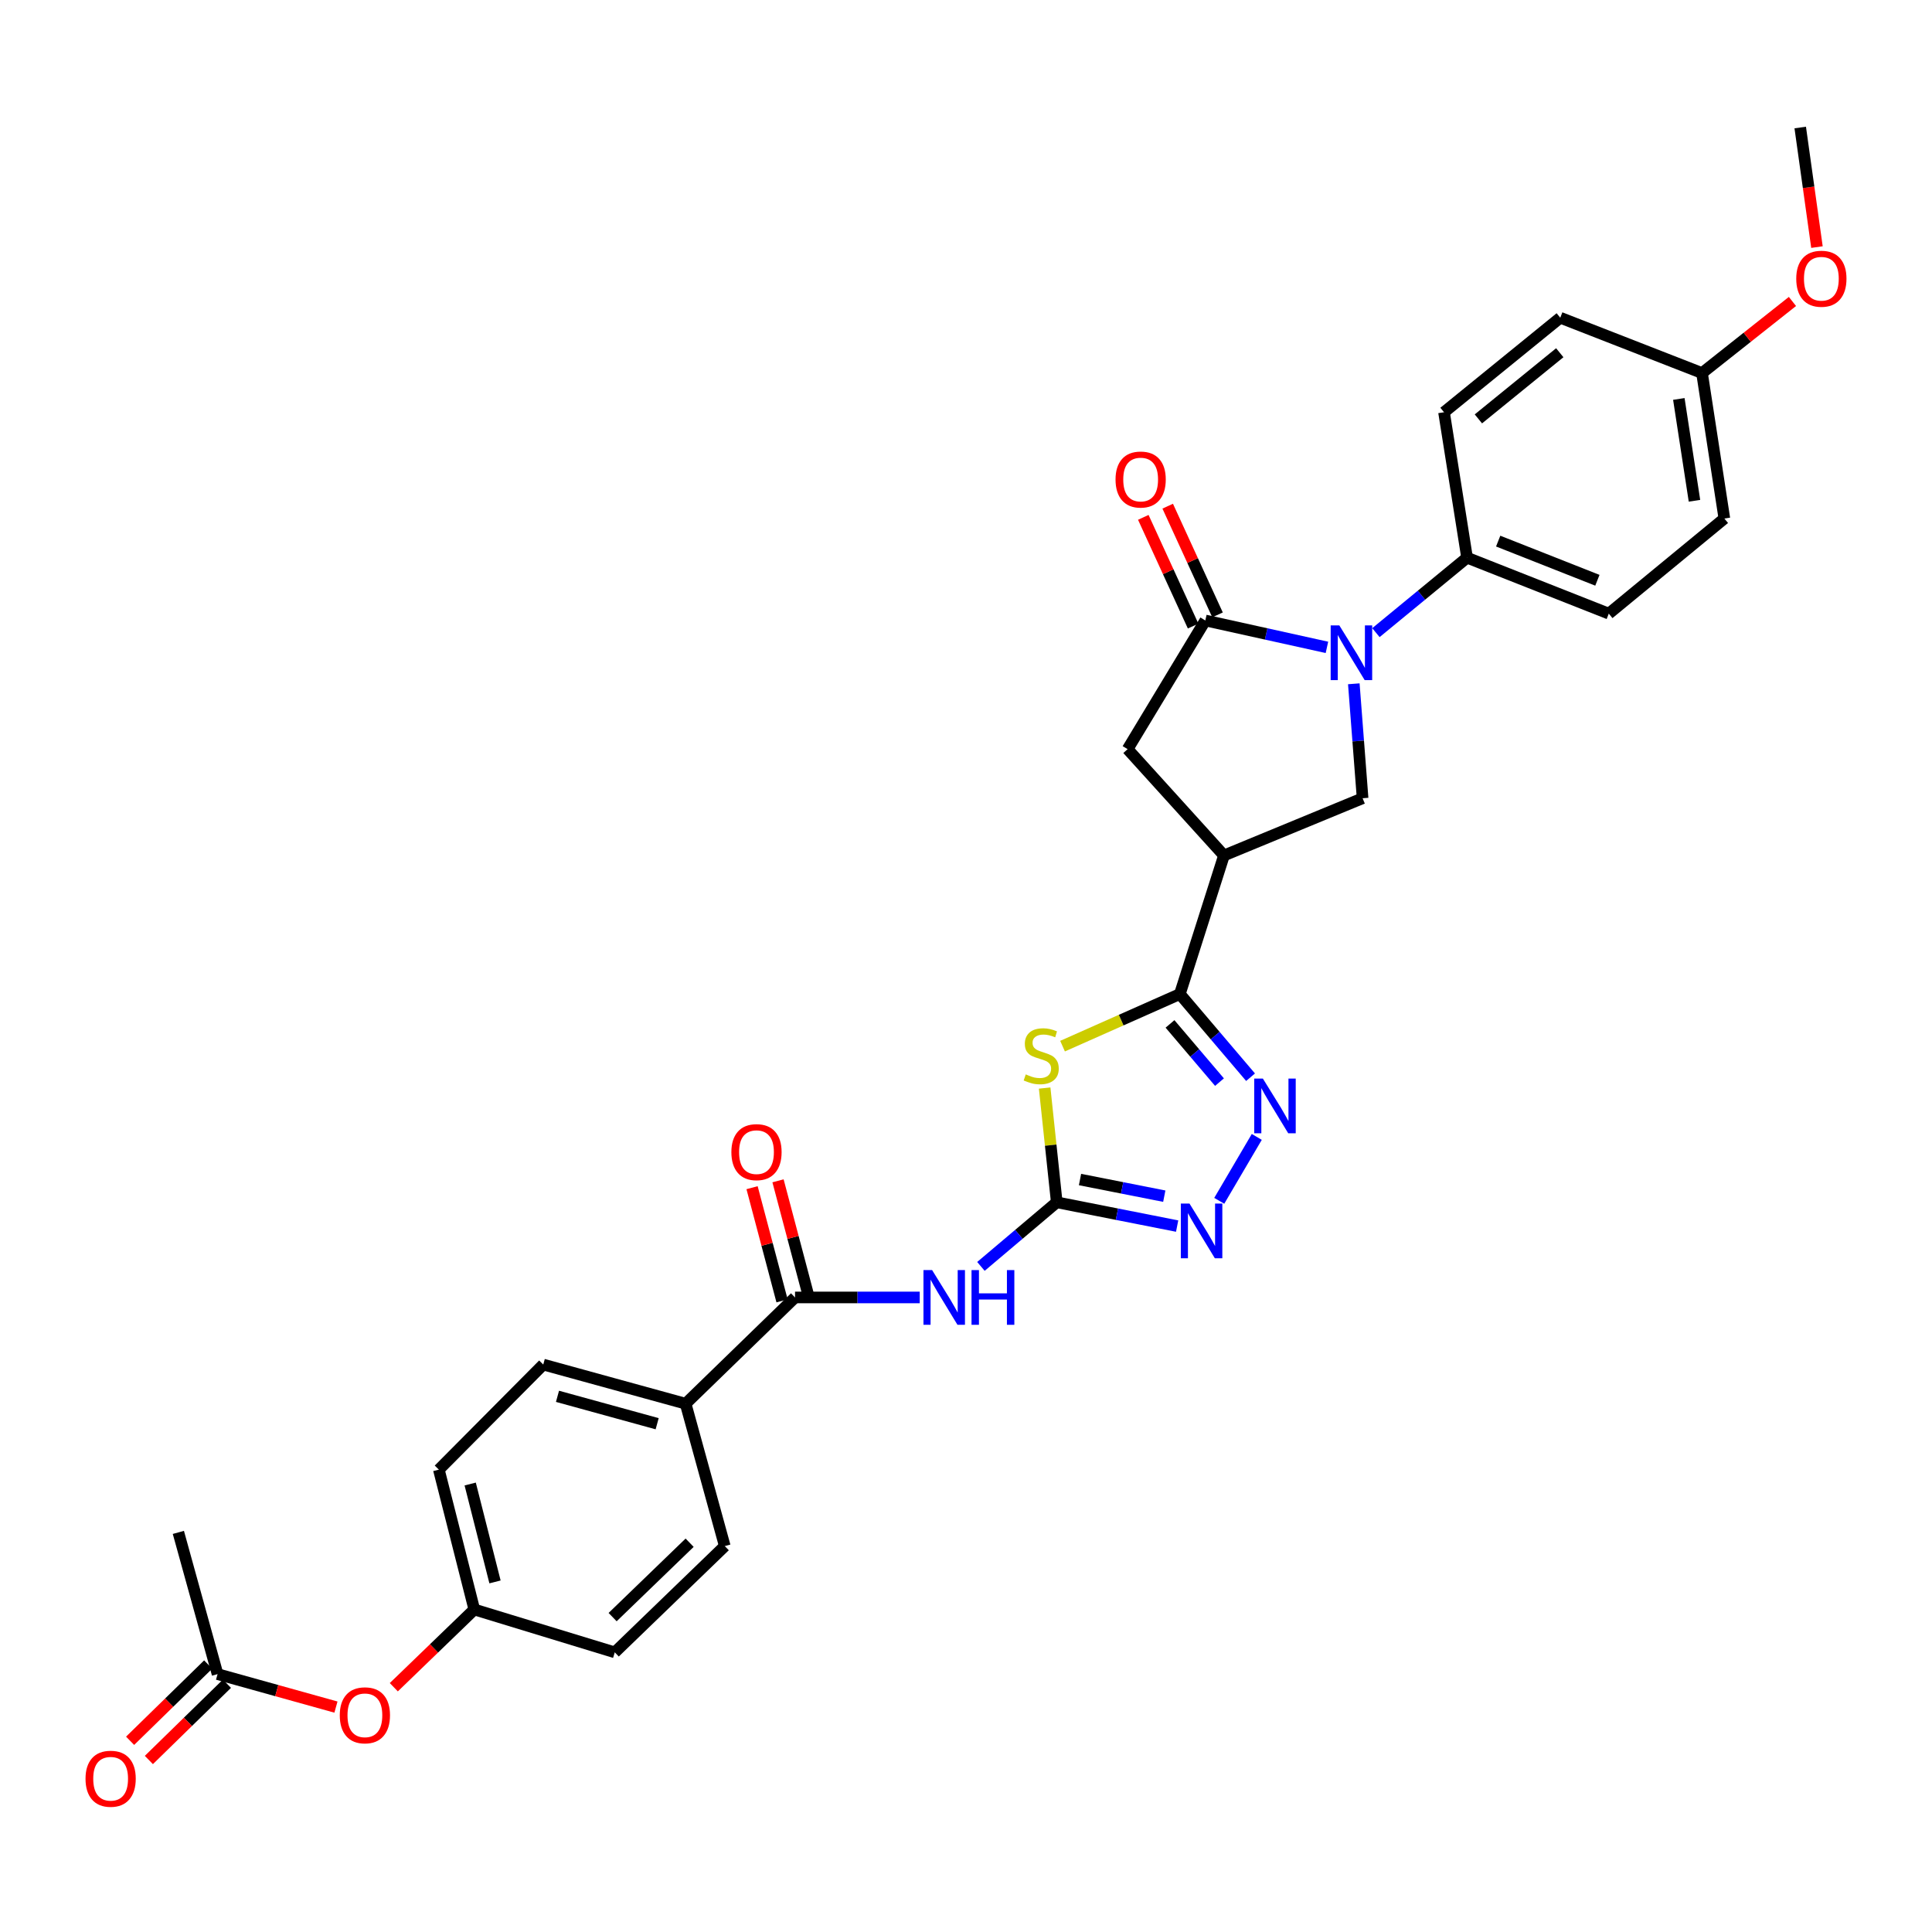 <?xml version='1.0' encoding='iso-8859-1'?>
<svg version='1.1' baseProfile='full'
              xmlns='http://www.w3.org/2000/svg'
                      xmlns:rdkit='http://www.rdkit.org/xml'
                      xmlns:xlink='http://www.w3.org/1999/xlink'
                  xml:space='preserve'
width='1000px' height='1000px' viewBox='0 0 1000 1000'>
<!-- END OF HEADER -->
<rect style='opacity:1.0;fill:#FFFFFF;stroke:none' width='1000' height='1000' x='0' y='0'> </rect>
<path class='bond-0' d='M 540.71,563.174 L 543.843,592.742' style='fill:none;fill-rule:evenodd;stroke:#CCCC00;stroke-width:6px;stroke-linecap:butt;stroke-linejoin:miter;stroke-opacity:1' />
<path class='bond-0' d='M 543.843,592.742 L 546.975,622.31' style='fill:none;fill-rule:evenodd;stroke:#000000;stroke-width:6px;stroke-linecap:butt;stroke-linejoin:miter;stroke-opacity:1' />
<path class='bond-2' d='M 549.974,541.481 L 580.331,527.999' style='fill:none;fill-rule:evenodd;stroke:#CCCC00;stroke-width:6px;stroke-linecap:butt;stroke-linejoin:miter;stroke-opacity:1' />
<path class='bond-2' d='M 580.331,527.999 L 610.688,514.517' style='fill:none;fill-rule:evenodd;stroke:#000000;stroke-width:6px;stroke-linecap:butt;stroke-linejoin:miter;stroke-opacity:1' />
<path class='bond-6' d='M 546.975,622.31 L 527.352,638.899' style='fill:none;fill-rule:evenodd;stroke:#000000;stroke-width:6px;stroke-linecap:butt;stroke-linejoin:miter;stroke-opacity:1' />
<path class='bond-6' d='M 527.352,638.899 L 507.728,655.488' style='fill:none;fill-rule:evenodd;stroke:#0000FF;stroke-width:6px;stroke-linecap:butt;stroke-linejoin:miter;stroke-opacity:1' />
<path class='bond-7' d='M 546.975,622.31 L 578.13,628.464' style='fill:none;fill-rule:evenodd;stroke:#000000;stroke-width:6px;stroke-linecap:butt;stroke-linejoin:miter;stroke-opacity:1' />
<path class='bond-7' d='M 578.13,628.464 L 609.285,634.618' style='fill:none;fill-rule:evenodd;stroke:#0000FF;stroke-width:6px;stroke-linecap:butt;stroke-linejoin:miter;stroke-opacity:1' />
<path class='bond-7' d='M 559.015,610.524 L 580.823,614.832' style='fill:none;fill-rule:evenodd;stroke:#000000;stroke-width:6px;stroke-linecap:butt;stroke-linejoin:miter;stroke-opacity:1' />
<path class='bond-7' d='M 580.823,614.832 L 602.632,619.139' style='fill:none;fill-rule:evenodd;stroke:#0000FF;stroke-width:6px;stroke-linecap:butt;stroke-linejoin:miter;stroke-opacity:1' />
<path class='bond-1' d='M 700.73,353.927 L 703.004,383.549' style='fill:none;fill-rule:evenodd;stroke:#0000FF;stroke-width:6px;stroke-linecap:butt;stroke-linejoin:miter;stroke-opacity:1' />
<path class='bond-1' d='M 703.004,383.549 L 705.279,413.171' style='fill:none;fill-rule:evenodd;stroke:#000000;stroke-width:6px;stroke-linecap:butt;stroke-linejoin:miter;stroke-opacity:1' />
<path class='bond-11' d='M 712.174,327.453 L 735.762,308.055' style='fill:none;fill-rule:evenodd;stroke:#0000FF;stroke-width:6px;stroke-linecap:butt;stroke-linejoin:miter;stroke-opacity:1' />
<path class='bond-11' d='M 735.762,308.055 L 759.349,288.657' style='fill:none;fill-rule:evenodd;stroke:#000000;stroke-width:6px;stroke-linecap:butt;stroke-linejoin:miter;stroke-opacity:1' />
<path class='bond-32' d='M 686.821,335.076 L 655.347,328.117' style='fill:none;fill-rule:evenodd;stroke:#0000FF;stroke-width:6px;stroke-linecap:butt;stroke-linejoin:miter;stroke-opacity:1' />
<path class='bond-32' d='M 655.347,328.117 L 623.873,321.157' style='fill:none;fill-rule:evenodd;stroke:#000000;stroke-width:6px;stroke-linecap:butt;stroke-linejoin:miter;stroke-opacity:1' />
<path class='bond-4' d='M 610.688,514.517 L 628.986,536.041' style='fill:none;fill-rule:evenodd;stroke:#000000;stroke-width:6px;stroke-linecap:butt;stroke-linejoin:miter;stroke-opacity:1' />
<path class='bond-4' d='M 628.986,536.041 L 647.285,557.564' style='fill:none;fill-rule:evenodd;stroke:#0000FF;stroke-width:6px;stroke-linecap:butt;stroke-linejoin:miter;stroke-opacity:1' />
<path class='bond-4' d='M 605.59,529.975 L 618.399,545.041' style='fill:none;fill-rule:evenodd;stroke:#000000;stroke-width:6px;stroke-linecap:butt;stroke-linejoin:miter;stroke-opacity:1' />
<path class='bond-4' d='M 618.399,545.041 L 631.208,560.107' style='fill:none;fill-rule:evenodd;stroke:#0000FF;stroke-width:6px;stroke-linecap:butt;stroke-linejoin:miter;stroke-opacity:1' />
<path class='bond-5' d='M 610.688,514.517 L 633.523,442.784' style='fill:none;fill-rule:evenodd;stroke:#000000;stroke-width:6px;stroke-linecap:butt;stroke-linejoin:miter;stroke-opacity:1' />
<path class='bond-3' d='M 623.873,321.157 L 583.653,387.757' style='fill:none;fill-rule:evenodd;stroke:#000000;stroke-width:6px;stroke-linecap:butt;stroke-linejoin:miter;stroke-opacity:1' />
<path class='bond-14' d='M 630.189,318.263 L 617.295,290.128' style='fill:none;fill-rule:evenodd;stroke:#000000;stroke-width:6px;stroke-linecap:butt;stroke-linejoin:miter;stroke-opacity:1' />
<path class='bond-14' d='M 617.295,290.128 L 604.401,261.994' style='fill:none;fill-rule:evenodd;stroke:#FF0000;stroke-width:6px;stroke-linecap:butt;stroke-linejoin:miter;stroke-opacity:1' />
<path class='bond-14' d='M 617.557,324.052 L 604.663,295.918' style='fill:none;fill-rule:evenodd;stroke:#000000;stroke-width:6px;stroke-linecap:butt;stroke-linejoin:miter;stroke-opacity:1' />
<path class='bond-14' d='M 604.663,295.918 L 591.769,267.783' style='fill:none;fill-rule:evenodd;stroke:#FF0000;stroke-width:6px;stroke-linecap:butt;stroke-linejoin:miter;stroke-opacity:1' />
<path class='bond-31' d='M 650.507,588.467 L 631.08,621.546' style='fill:none;fill-rule:evenodd;stroke:#0000FF;stroke-width:6px;stroke-linecap:butt;stroke-linejoin:miter;stroke-opacity:1' />
<path class='bond-8' d='M 633.523,442.784 L 705.279,413.171' style='fill:none;fill-rule:evenodd;stroke:#000000;stroke-width:6px;stroke-linecap:butt;stroke-linejoin:miter;stroke-opacity:1' />
<path class='bond-10' d='M 633.523,442.784 L 583.653,387.757' style='fill:none;fill-rule:evenodd;stroke:#000000;stroke-width:6px;stroke-linecap:butt;stroke-linejoin:miter;stroke-opacity:1' />
<path class='bond-9' d='M 476.051,671.555 L 443.779,671.555' style='fill:none;fill-rule:evenodd;stroke:#0000FF;stroke-width:6px;stroke-linecap:butt;stroke-linejoin:miter;stroke-opacity:1' />
<path class='bond-9' d='M 443.779,671.555 L 411.507,671.555' style='fill:none;fill-rule:evenodd;stroke:#000000;stroke-width:6px;stroke-linecap:butt;stroke-linejoin:miter;stroke-opacity:1' />
<path class='bond-12' d='M 411.507,671.555 L 354.882,726.559' style='fill:none;fill-rule:evenodd;stroke:#000000;stroke-width:6px;stroke-linecap:butt;stroke-linejoin:miter;stroke-opacity:1' />
<path class='bond-15' d='M 418.223,669.776 L 410.462,640.483' style='fill:none;fill-rule:evenodd;stroke:#000000;stroke-width:6px;stroke-linecap:butt;stroke-linejoin:miter;stroke-opacity:1' />
<path class='bond-15' d='M 410.462,640.483 L 402.702,611.191' style='fill:none;fill-rule:evenodd;stroke:#FF0000;stroke-width:6px;stroke-linecap:butt;stroke-linejoin:miter;stroke-opacity:1' />
<path class='bond-15' d='M 404.791,673.334 L 397.03,644.042' style='fill:none;fill-rule:evenodd;stroke:#000000;stroke-width:6px;stroke-linecap:butt;stroke-linejoin:miter;stroke-opacity:1' />
<path class='bond-15' d='M 397.03,644.042 L 389.269,614.75' style='fill:none;fill-rule:evenodd;stroke:#FF0000;stroke-width:6px;stroke-linecap:butt;stroke-linejoin:miter;stroke-opacity:1' />
<path class='bond-18' d='M 759.349,288.657 L 832.704,317.614' style='fill:none;fill-rule:evenodd;stroke:#000000;stroke-width:6px;stroke-linecap:butt;stroke-linejoin:miter;stroke-opacity:1' />
<path class='bond-18' d='M 775.455,280.075 L 826.803,300.345' style='fill:none;fill-rule:evenodd;stroke:#000000;stroke-width:6px;stroke-linecap:butt;stroke-linejoin:miter;stroke-opacity:1' />
<path class='bond-19' d='M 759.349,288.657 L 747.422,213.373' style='fill:none;fill-rule:evenodd;stroke:#000000;stroke-width:6px;stroke-linecap:butt;stroke-linejoin:miter;stroke-opacity:1' />
<path class='bond-20' d='M 354.882,726.559 L 281.188,706.295' style='fill:none;fill-rule:evenodd;stroke:#000000;stroke-width:6px;stroke-linecap:butt;stroke-linejoin:miter;stroke-opacity:1' />
<path class='bond-20' d='M 340.143,736.918 L 288.557,722.733' style='fill:none;fill-rule:evenodd;stroke:#000000;stroke-width:6px;stroke-linecap:butt;stroke-linejoin:miter;stroke-opacity:1' />
<path class='bond-21' d='M 354.882,726.559 L 375.146,800.253' style='fill:none;fill-rule:evenodd;stroke:#000000;stroke-width:6px;stroke-linecap:butt;stroke-linejoin:miter;stroke-opacity:1' />
<path class='bond-13' d='M 112.609,866.521 L 143.248,875.053' style='fill:none;fill-rule:evenodd;stroke:#000000;stroke-width:6px;stroke-linecap:butt;stroke-linejoin:miter;stroke-opacity:1' />
<path class='bond-13' d='M 143.248,875.053 L 173.887,883.586' style='fill:none;fill-rule:evenodd;stroke:#FF0000;stroke-width:6px;stroke-linecap:butt;stroke-linejoin:miter;stroke-opacity:1' />
<path class='bond-17' d='M 107.753,861.551 L 87.549,881.291' style='fill:none;fill-rule:evenodd;stroke:#000000;stroke-width:6px;stroke-linecap:butt;stroke-linejoin:miter;stroke-opacity:1' />
<path class='bond-17' d='M 87.549,881.291 L 67.344,901.03' style='fill:none;fill-rule:evenodd;stroke:#FF0000;stroke-width:6px;stroke-linecap:butt;stroke-linejoin:miter;stroke-opacity:1' />
<path class='bond-17' d='M 117.464,871.49 L 97.259,891.23' style='fill:none;fill-rule:evenodd;stroke:#000000;stroke-width:6px;stroke-linecap:butt;stroke-linejoin:miter;stroke-opacity:1' />
<path class='bond-17' d='M 97.259,891.23 L 77.055,910.97' style='fill:none;fill-rule:evenodd;stroke:#FF0000;stroke-width:6px;stroke-linecap:butt;stroke-linejoin:miter;stroke-opacity:1' />
<path class='bond-29' d='M 112.609,866.521 L 92.321,793.166' style='fill:none;fill-rule:evenodd;stroke:#000000;stroke-width:6px;stroke-linecap:butt;stroke-linejoin:miter;stroke-opacity:1' />
<path class='bond-16' d='M 203.834,873.304 L 224.666,853.187' style='fill:none;fill-rule:evenodd;stroke:#FF0000;stroke-width:6px;stroke-linecap:butt;stroke-linejoin:miter;stroke-opacity:1' />
<path class='bond-16' d='M 224.666,853.187 L 245.499,833.07' style='fill:none;fill-rule:evenodd;stroke:#000000;stroke-width:6px;stroke-linecap:butt;stroke-linejoin:miter;stroke-opacity:1' />
<path class='bond-27' d='M 832.704,317.614 L 892.525,268.384' style='fill:none;fill-rule:evenodd;stroke:#000000;stroke-width:6px;stroke-linecap:butt;stroke-linejoin:miter;stroke-opacity:1' />
<path class='bond-26' d='M 747.422,213.373 L 807.591,164.452' style='fill:none;fill-rule:evenodd;stroke:#000000;stroke-width:6px;stroke-linecap:butt;stroke-linejoin:miter;stroke-opacity:1' />
<path class='bond-26' d='M 765.214,216.816 L 807.332,182.572' style='fill:none;fill-rule:evenodd;stroke:#000000;stroke-width:6px;stroke-linecap:butt;stroke-linejoin:miter;stroke-opacity:1' />
<path class='bond-25' d='M 281.188,706.295 L 227.149,760.681' style='fill:none;fill-rule:evenodd;stroke:#000000;stroke-width:6px;stroke-linecap:butt;stroke-linejoin:miter;stroke-opacity:1' />
<path class='bond-24' d='M 375.146,800.253 L 318.205,855.257' style='fill:none;fill-rule:evenodd;stroke:#000000;stroke-width:6px;stroke-linecap:butt;stroke-linejoin:miter;stroke-opacity:1' />
<path class='bond-24' d='M 356.951,798.509 L 317.092,837.012' style='fill:none;fill-rule:evenodd;stroke:#000000;stroke-width:6px;stroke-linecap:butt;stroke-linejoin:miter;stroke-opacity:1' />
<path class='bond-22' d='M 245.499,833.07 L 318.205,855.257' style='fill:none;fill-rule:evenodd;stroke:#000000;stroke-width:6px;stroke-linecap:butt;stroke-linejoin:miter;stroke-opacity:1' />
<path class='bond-33' d='M 245.499,833.07 L 227.149,760.681' style='fill:none;fill-rule:evenodd;stroke:#000000;stroke-width:6px;stroke-linecap:butt;stroke-linejoin:miter;stroke-opacity:1' />
<path class='bond-33' d='M 256.216,818.797 L 243.371,768.125' style='fill:none;fill-rule:evenodd;stroke:#000000;stroke-width:6px;stroke-linecap:butt;stroke-linejoin:miter;stroke-opacity:1' />
<path class='bond-23' d='M 880.961,193.092 L 807.591,164.452' style='fill:none;fill-rule:evenodd;stroke:#000000;stroke-width:6px;stroke-linecap:butt;stroke-linejoin:miter;stroke-opacity:1' />
<path class='bond-28' d='M 880.961,193.092 L 904.363,174.565' style='fill:none;fill-rule:evenodd;stroke:#000000;stroke-width:6px;stroke-linecap:butt;stroke-linejoin:miter;stroke-opacity:1' />
<path class='bond-28' d='M 904.363,174.565 L 927.765,156.038' style='fill:none;fill-rule:evenodd;stroke:#FF0000;stroke-width:6px;stroke-linecap:butt;stroke-linejoin:miter;stroke-opacity:1' />
<path class='bond-34' d='M 880.961,193.092 L 892.525,268.384' style='fill:none;fill-rule:evenodd;stroke:#000000;stroke-width:6px;stroke-linecap:butt;stroke-linejoin:miter;stroke-opacity:1' />
<path class='bond-34' d='M 868.961,206.496 L 877.056,259.2' style='fill:none;fill-rule:evenodd;stroke:#000000;stroke-width:6px;stroke-linecap:butt;stroke-linejoin:miter;stroke-opacity:1' />
<path class='bond-30' d='M 940.455,127.893 L 936.126,96.947' style='fill:none;fill-rule:evenodd;stroke:#FF0000;stroke-width:6px;stroke-linecap:butt;stroke-linejoin:miter;stroke-opacity:1' />
<path class='bond-30' d='M 936.126,96.947 L 931.796,66' style='fill:none;fill-rule:evenodd;stroke:#000000;stroke-width:6px;stroke-linecap:butt;stroke-linejoin:miter;stroke-opacity:1' />
<path  class='atom-0' d='M 530.931 556.105
Q 531.251 556.225, 532.571 556.785
Q 533.891 557.345, 535.331 557.705
Q 536.811 558.025, 538.251 558.025
Q 540.931 558.025, 542.491 556.745
Q 544.051 555.425, 544.051 553.145
Q 544.051 551.585, 543.251 550.625
Q 542.491 549.665, 541.291 549.145
Q 540.091 548.625, 538.091 548.025
Q 535.571 547.265, 534.051 546.545
Q 532.571 545.825, 531.491 544.305
Q 530.451 542.785, 530.451 540.225
Q 530.451 536.665, 532.851 534.465
Q 535.291 532.265, 540.091 532.265
Q 543.371 532.265, 547.091 533.825
L 546.171 536.905
Q 542.771 535.505, 540.211 535.505
Q 537.451 535.505, 535.931 536.665
Q 534.411 537.785, 534.451 539.745
Q 534.451 541.265, 535.211 542.185
Q 536.011 543.105, 537.131 543.625
Q 538.291 544.145, 540.211 544.745
Q 542.771 545.545, 544.291 546.345
Q 545.811 547.145, 546.891 548.785
Q 548.011 550.385, 548.011 553.145
Q 548.011 557.065, 545.371 559.185
Q 542.771 561.265, 538.411 561.265
Q 535.891 561.265, 533.971 560.705
Q 532.091 560.185, 529.851 559.265
L 530.931 556.105
' fill='#CCCC00'/>
<path  class='atom-2' d='M 693.237 323.719
L 702.517 338.719
Q 703.437 340.199, 704.917 342.879
Q 706.397 345.559, 706.477 345.719
L 706.477 323.719
L 710.237 323.719
L 710.237 352.039
L 706.357 352.039
L 696.397 335.639
Q 695.237 333.719, 693.997 331.519
Q 692.797 329.319, 692.437 328.639
L 692.437 352.039
L 688.757 352.039
L 688.757 323.719
L 693.237 323.719
' fill='#0000FF'/>
<path  class='atom-5' d='M 653.665 558.272
L 662.945 573.272
Q 663.865 574.752, 665.345 577.432
Q 666.825 580.112, 666.905 580.272
L 666.905 558.272
L 670.665 558.272
L 670.665 586.592
L 666.785 586.592
L 656.825 570.192
Q 655.665 568.272, 654.425 566.072
Q 653.225 563.872, 652.865 563.192
L 652.865 586.592
L 649.185 586.592
L 649.185 558.272
L 653.665 558.272
' fill='#0000FF'/>
<path  class='atom-7' d='M 482.461 657.395
L 491.741 672.395
Q 492.661 673.875, 494.141 676.555
Q 495.621 679.235, 495.701 679.395
L 495.701 657.395
L 499.461 657.395
L 499.461 685.715
L 495.581 685.715
L 485.621 669.315
Q 484.461 667.395, 483.221 665.195
Q 482.021 662.995, 481.661 662.315
L 481.661 685.715
L 477.981 685.715
L 477.981 657.395
L 482.461 657.395
' fill='#0000FF'/>
<path  class='atom-7' d='M 502.861 657.395
L 506.701 657.395
L 506.701 669.435
L 521.181 669.435
L 521.181 657.395
L 525.021 657.395
L 525.021 685.715
L 521.181 685.715
L 521.181 672.635
L 506.701 672.635
L 506.701 685.715
L 502.861 685.715
L 502.861 657.395
' fill='#0000FF'/>
<path  class='atom-8' d='M 615.675 622.957
L 624.955 637.957
Q 625.875 639.437, 627.355 642.117
Q 628.835 644.797, 628.915 644.957
L 628.915 622.957
L 632.675 622.957
L 632.675 651.277
L 628.795 651.277
L 618.835 634.877
Q 617.675 632.957, 616.435 630.757
Q 615.235 628.557, 614.875 627.877
L 614.875 651.277
L 611.195 651.277
L 611.195 622.957
L 615.675 622.957
' fill='#0000FF'/>
<path  class='atom-15' d='M 577.4 248.2
Q 577.4 241.4, 580.76 237.6
Q 584.12 233.8, 590.4 233.8
Q 596.68 233.8, 600.04 237.6
Q 603.4 241.4, 603.4 248.2
Q 603.4 255.08, 600 259
Q 596.6 262.88, 590.4 262.88
Q 584.16 262.88, 580.76 259
Q 577.4 255.12, 577.4 248.2
M 590.4 259.68
Q 594.72 259.68, 597.04 256.8
Q 599.4 253.88, 599.4 248.2
Q 599.4 242.64, 597.04 239.84
Q 594.72 237, 590.4 237
Q 586.08 237, 583.72 239.8
Q 581.4 242.6, 581.4 248.2
Q 581.4 253.92, 583.72 256.8
Q 586.08 259.68, 590.4 259.68
' fill='#FF0000'/>
<path  class='atom-16' d='M 378.559 596.343
Q 378.559 589.543, 381.919 585.743
Q 385.279 581.943, 391.559 581.943
Q 397.839 581.943, 401.199 585.743
Q 404.559 589.543, 404.559 596.343
Q 404.559 603.223, 401.159 607.143
Q 397.759 611.023, 391.559 611.023
Q 385.319 611.023, 381.919 607.143
Q 378.559 603.263, 378.559 596.343
M 391.559 607.823
Q 395.879 607.823, 398.199 604.943
Q 400.559 602.023, 400.559 596.343
Q 400.559 590.783, 398.199 587.983
Q 395.879 585.143, 391.559 585.143
Q 387.239 585.143, 384.879 587.943
Q 382.559 590.743, 382.559 596.343
Q 382.559 602.063, 384.879 604.943
Q 387.239 607.823, 391.559 607.823
' fill='#FF0000'/>
<path  class='atom-17' d='M 175.866 887.838
Q 175.866 881.038, 179.226 877.238
Q 182.586 873.438, 188.866 873.438
Q 195.146 873.438, 198.506 877.238
Q 201.866 881.038, 201.866 887.838
Q 201.866 894.718, 198.466 898.638
Q 195.066 902.518, 188.866 902.518
Q 182.626 902.518, 179.226 898.638
Q 175.866 894.758, 175.866 887.838
M 188.866 899.318
Q 193.186 899.318, 195.506 896.438
Q 197.866 893.518, 197.866 887.838
Q 197.866 882.278, 195.506 879.478
Q 193.186 876.638, 188.866 876.638
Q 184.546 876.638, 182.186 879.438
Q 179.866 882.238, 179.866 887.838
Q 179.866 893.558, 182.186 896.438
Q 184.546 899.318, 188.866 899.318
' fill='#FF0000'/>
<path  class='atom-18' d='M 44.265 920.671
Q 44.265 913.871, 47.625 910.071
Q 50.985 906.271, 57.265 906.271
Q 63.545 906.271, 66.905 910.071
Q 70.265 913.871, 70.265 920.671
Q 70.265 927.551, 66.865 931.471
Q 63.465 935.351, 57.265 935.351
Q 51.025 935.351, 47.625 931.471
Q 44.265 927.591, 44.265 920.671
M 57.265 932.151
Q 61.585 932.151, 63.905 929.271
Q 66.265 926.351, 66.265 920.671
Q 66.265 915.111, 63.905 912.311
Q 61.585 909.471, 57.265 909.471
Q 52.945 909.471, 50.585 912.271
Q 48.265 915.071, 48.265 920.671
Q 48.265 926.391, 50.585 929.271
Q 52.945 932.151, 57.265 932.151
' fill='#FF0000'/>
<path  class='atom-29' d='M 929.735 144.267
Q 929.735 137.467, 933.095 133.667
Q 936.455 129.867, 942.735 129.867
Q 949.015 129.867, 952.375 133.667
Q 955.735 137.467, 955.735 144.267
Q 955.735 151.147, 952.335 155.067
Q 948.935 158.947, 942.735 158.947
Q 936.495 158.947, 933.095 155.067
Q 929.735 151.187, 929.735 144.267
M 942.735 155.747
Q 947.055 155.747, 949.375 152.867
Q 951.735 149.947, 951.735 144.267
Q 951.735 138.707, 949.375 135.907
Q 947.055 133.067, 942.735 133.067
Q 938.415 133.067, 936.055 135.867
Q 933.735 138.667, 933.735 144.267
Q 933.735 149.987, 936.055 152.867
Q 938.415 155.747, 942.735 155.747
' fill='#FF0000'/>
</svg>
